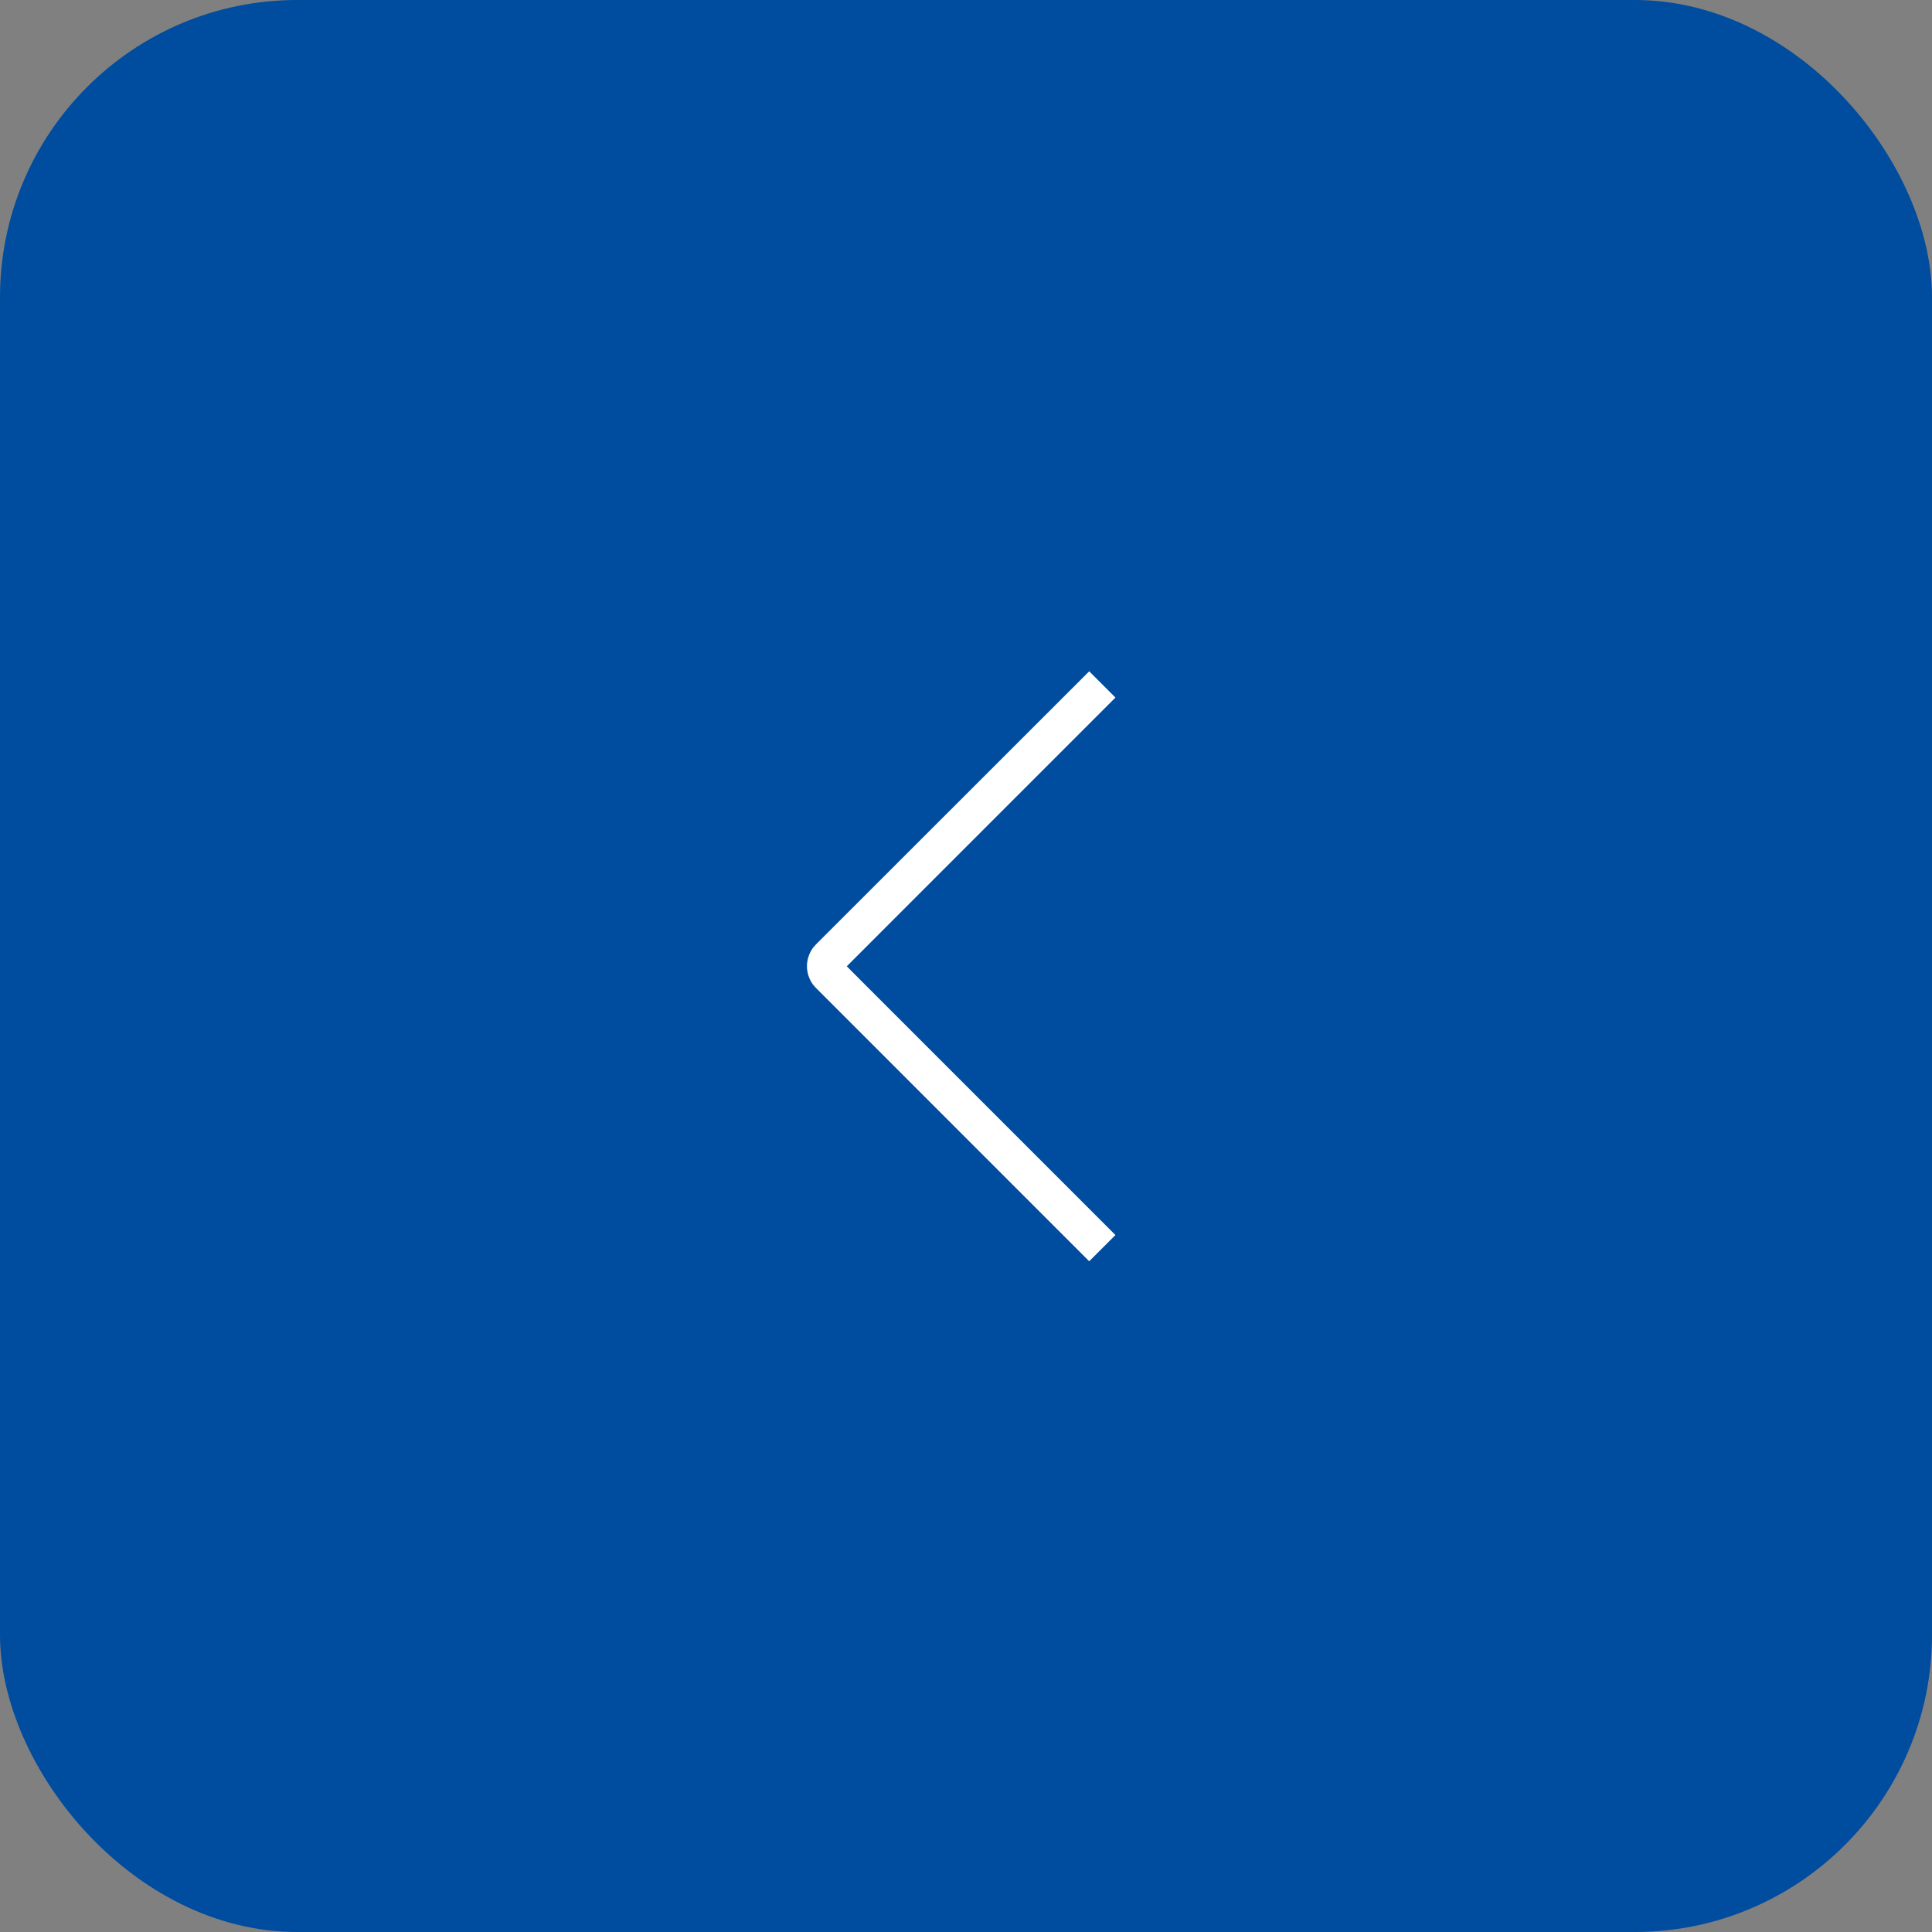 <?xml version="1.0" encoding="UTF-8"?> <svg xmlns="http://www.w3.org/2000/svg" width="52" height="52" viewBox="0 0 52 52" fill="none"><rect x="0" y="0" width="52" height="52" fill="#808080" stroke="none"/><rect width="52" height="52" rx="8" fill="#004C9E"></rect><path d="M30.376 33.241L23.32 26.185L23.144 26.008L30.376 18.775L29.316 17.715L21.787 25.24V25.241L21.715 25.319C21.647 25.401 21.593 25.493 21.552 25.592C21.497 25.723 21.469 25.864 21.469 26.006C21.469 26.148 21.497 26.289 21.552 26.42C21.593 26.518 21.647 26.61 21.715 26.691L21.787 26.77L29.316 34.301L30.376 33.241Z" fill="white" stroke="#004C9E" stroke-width="0.5"></path></svg> 